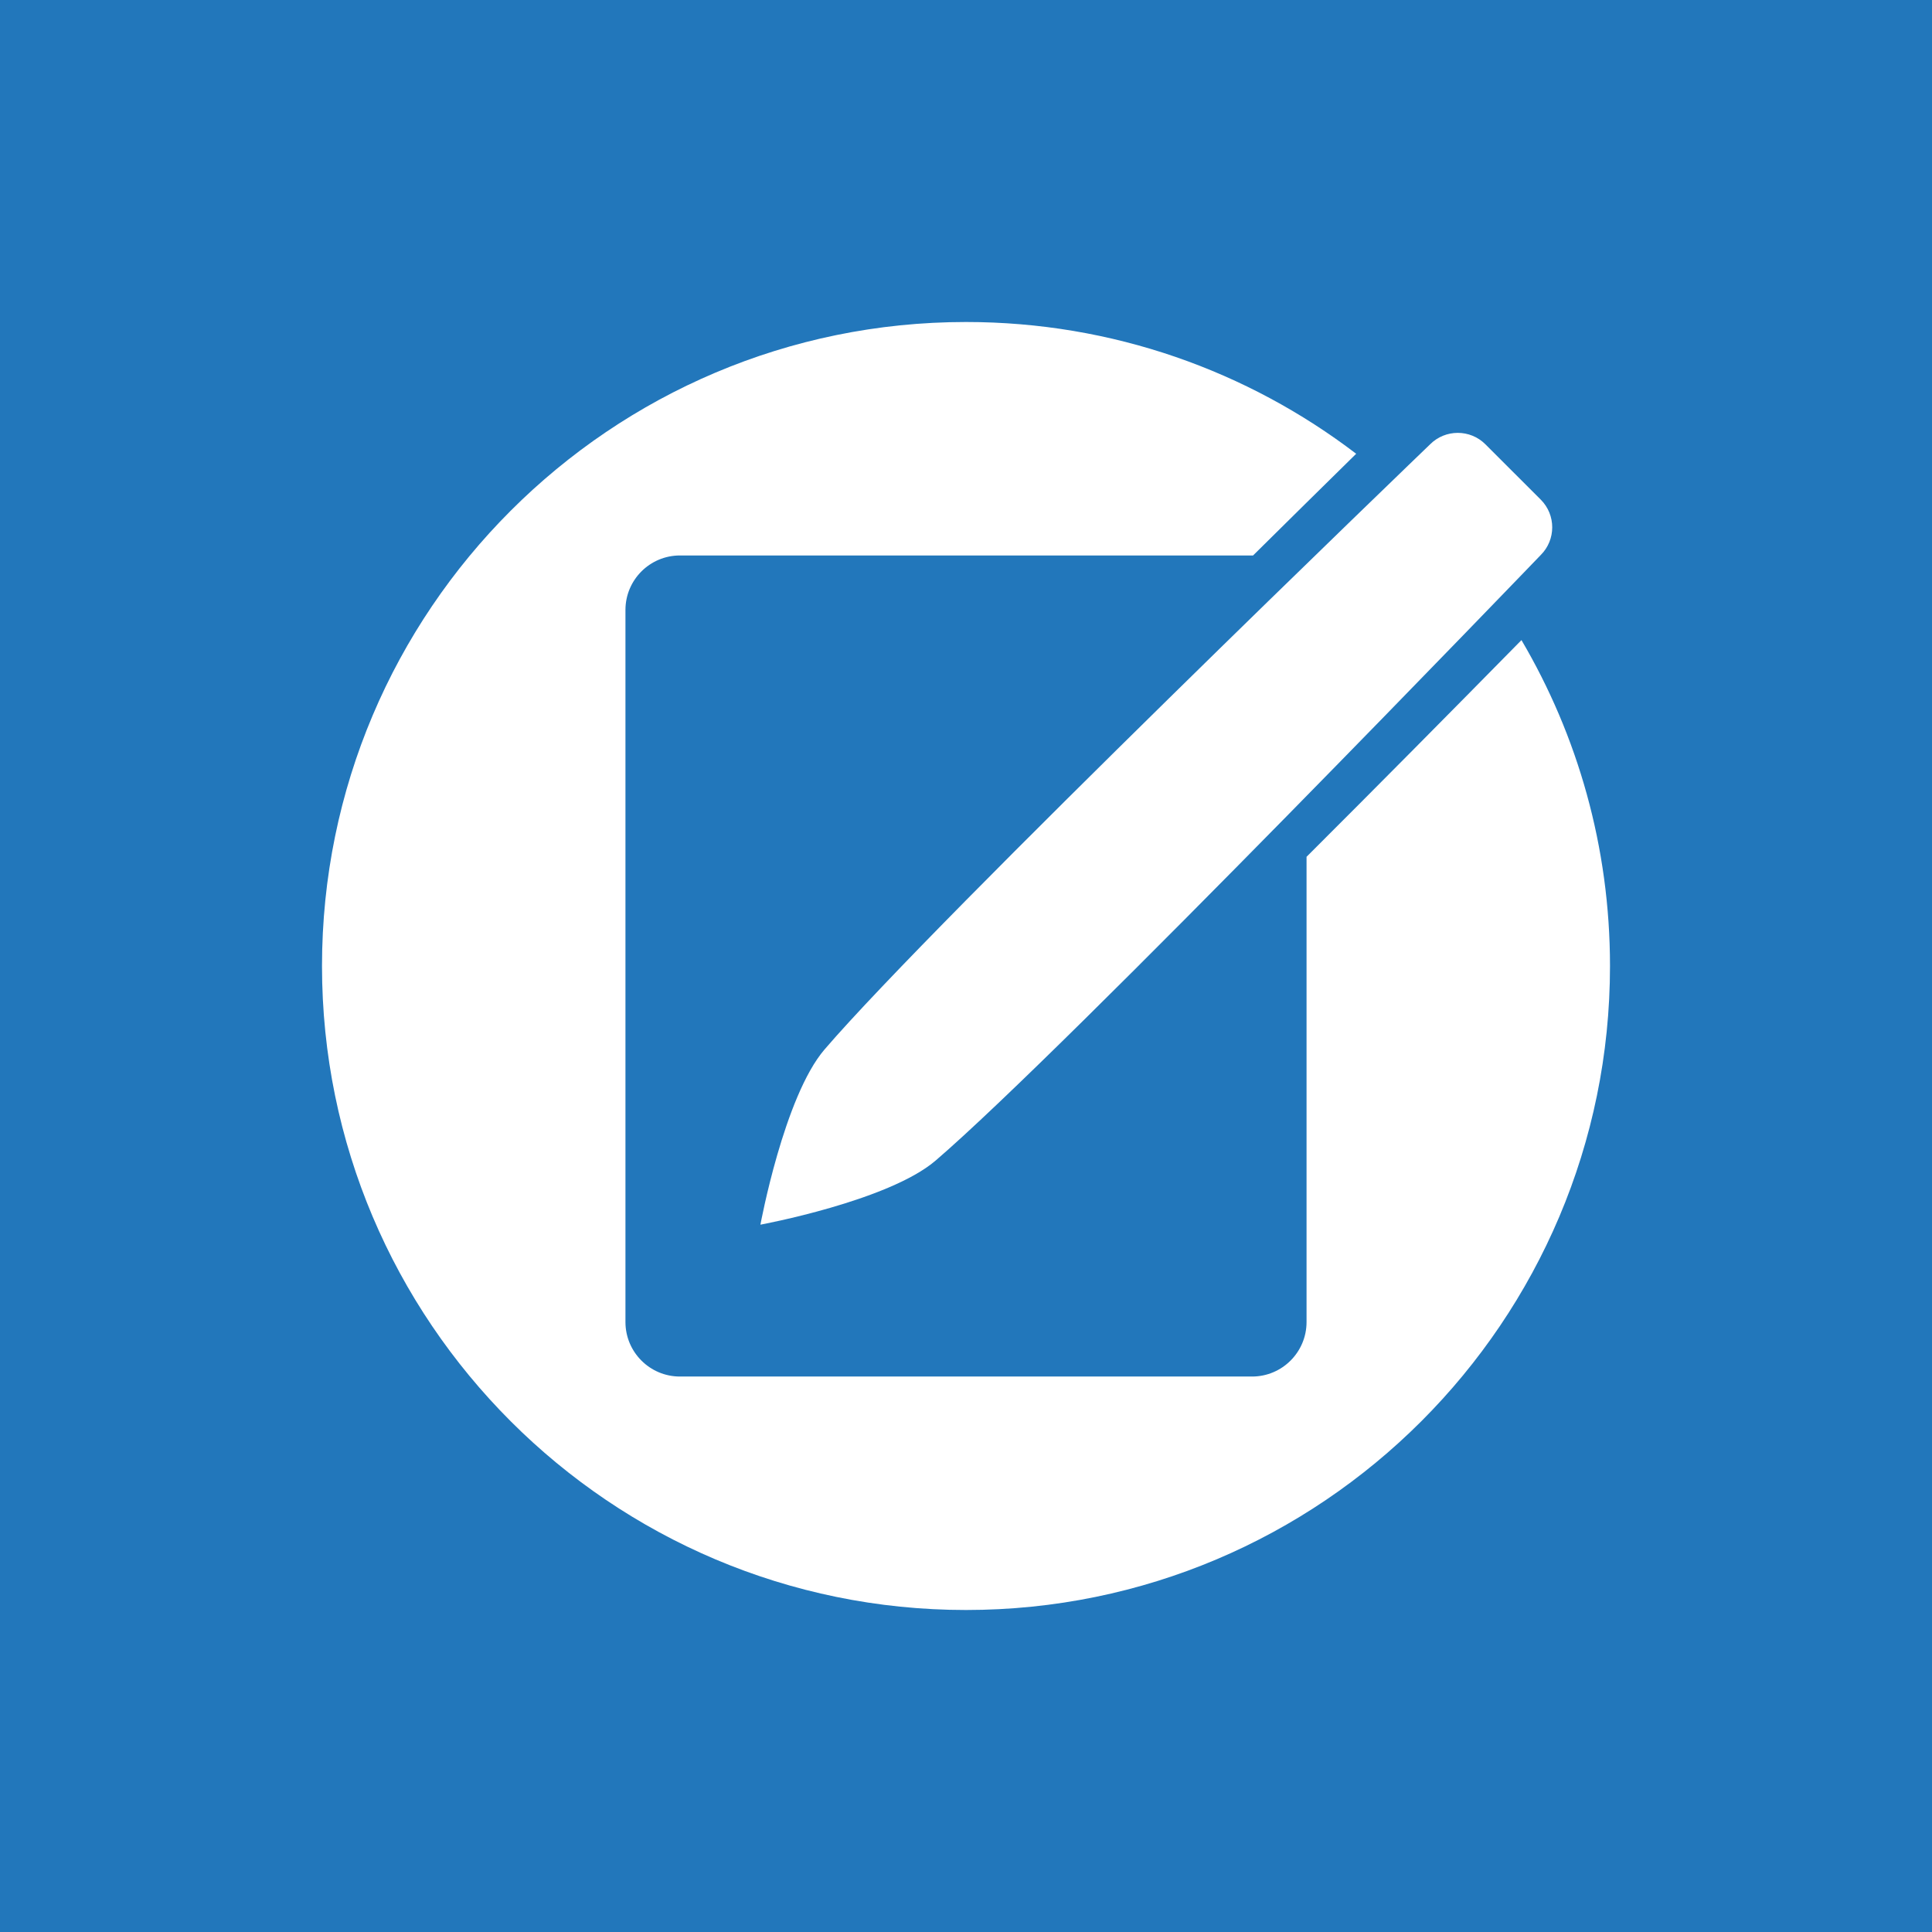 <?xml version="1.0" encoding="utf-8"?>
<svg width="100%" height="100%" viewBox="0 0 120 120" version="1.1" xmlns="http://www.w3.org/2000/svg" style="fill-rule:evenodd;clip-rule:evenodd;stroke-linecap:round;stroke-linejoin:round;stroke-miterlimit:1.5;" xmlns:bx="https://boxy-svg.com">
  <rect width="120" height="120" style="fill: rgb(34, 119, 187);"/>
  <path d="M 60 20 C 69.107 20 77.508 23.05 84.235 28.184 C 82.118 30.265 79.967 32.385 77.829 34.502 C 77.809 34.501 77.788 34.501 77.768 34.501 L 42.232 34.501 C 40.364 34.501 38.848 36.018 38.848 37.885 L 38.848 82.115 C 38.848 83.982 40.364 85.499 42.232 85.499 L 77.768 85.499 C 79.636 85.499 81.152 83.982 81.152 82.115 L 81.152 53.217 C 85.483 48.897 90.07 44.263 94.501 39.758 C 97.995 45.697 100 52.616 100 60 C 100 82.077 82.077 100 60 100 C 37.923 100 20 82.077 20 60 C 20 37.923 37.923 20 60 20 Z" style="transform-origin: 60px 60px; fill: rgb(255, 255, 255);"/>
  <path d="M 58.114 72.084 C 55.182 74.599 47.231 76.067 47.231 76.067 C 47.231 76.067 48.698 68.115 51.214 65.184 C 58.147 57.106 88.826 27.598 88.826 27.598 C 89.775 26.649 91.315 26.649 92.263 27.598 L 95.7 31.034 C 96.648 31.983 96.648 33.523 95.7 34.471 C 95.7 34.471 66.192 65.151 58.114 72.084 Z" style="stroke-width: 10.38px; transform-origin: 60px 60px; fill: rgb(255, 255, 255);"/>
  <defs>
    <bx:grid x="0" y="0" width="10" height="10"/>
  </defs>
</svg>